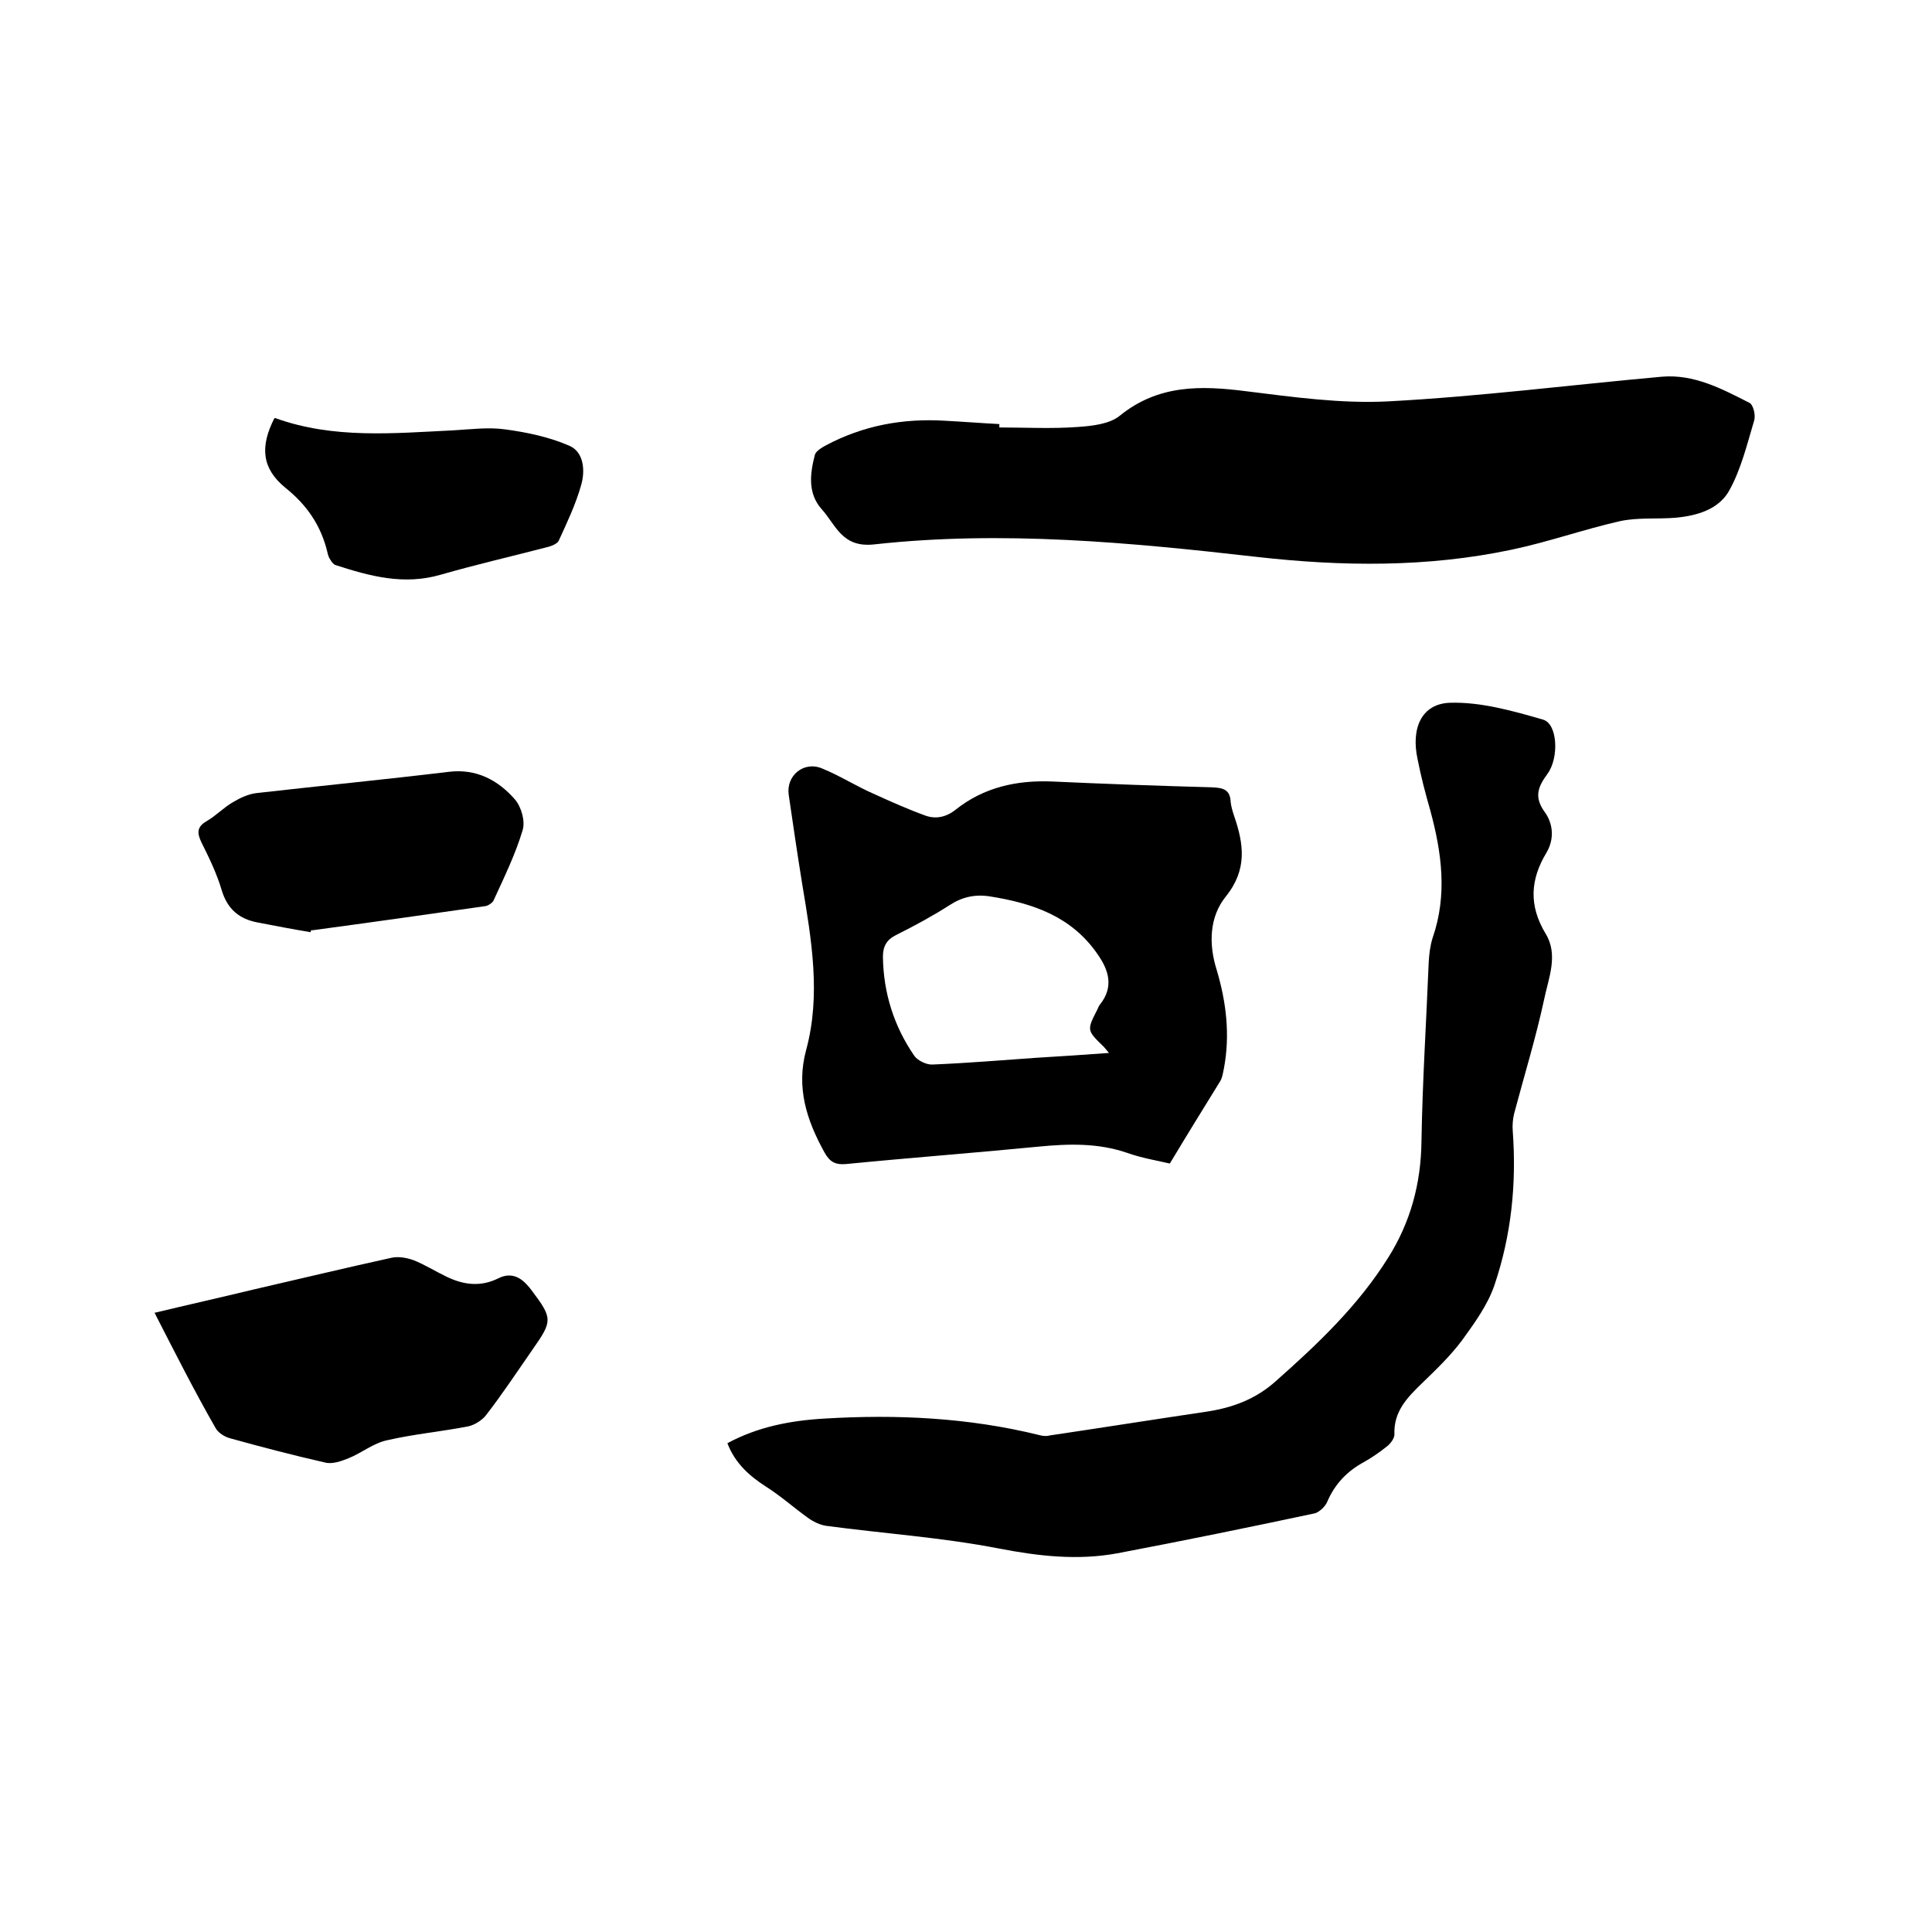 <svg enable-background="new 0 0 400 400" viewBox="0 0 400 400" xmlns="http://www.w3.org/2000/svg"><path d="m150.6 298.8c6.3-3.4 13.1-4.7 20.1-5.1 14.9-.9 29.8-.2 44.4 3.4.7.2 1.5.3 2.2.1 10.8-1.6 21.5-3.3 32.3-4.9 5.5-.8 10.4-2.6 14.6-6.4 8.7-7.7 17-15.6 23.2-25.5 4.6-7.3 6.8-15.3 6.9-24.1.2-12.4 1-24.7 1.5-37.1.1-1.7.3-3.4.8-5 3.1-8.9 1.9-17.7-.5-26.5-1-3.5-1.9-6.9-2.6-10.5-1.4-6.4.8-11.5 6.7-11.7 6.4-.2 13.1 1.7 19.3 3.5 3 .9 3.3 7.9.9 11.2-1.9 2.6-2.9 4.7-.6 7.9 1.7 2.3 2.1 5.5.4 8.4-3.4 5.6-3.7 11-.2 16.8 2.7 4.4.6 9.2-.3 13.6-1.7 7.9-4.1 15.7-6.2 23.6-.3 1.2-.4 2.5-.3 3.7.8 10.9-.3 21.6-3.8 31.9-1.4 4.1-4.1 7.8-6.7 11.4-2.4 3.2-5.3 6-8.2 8.8-3.1 3-6 5.9-5.8 10.7 0 .8-.8 1.9-1.6 2.5-1.5 1.2-3.1 2.3-4.7 3.2-3.5 1.9-6 4.5-7.6 8.2-.4 1-1.6 2.1-2.5 2.4-13.6 2.9-27.3 5.7-41 8.3-8.2 1.5-16.2.6-24.5-1-11.8-2.3-23.9-3.1-35.8-4.7-1.3-.2-2.7-.9-3.8-1.7-2.9-2.1-5.6-4.5-8.6-6.4-3.4-2.2-6.4-4.8-8-9z"/><path d="m206.9 88.5c5.4 0 10.8.3 16.2-.1 3-.2 6.6-.6 8.7-2.3 8-6.5 16.8-6.3 26.2-5.1 9.7 1.2 19.6 2.6 29.4 2.1 18.9-1 37.7-3.4 56.6-5.1 6.7-.6 12.5 2.5 18.2 5.4.8.4 1.3 2.5 1 3.6-1.5 5-2.7 10.1-5.2 14.6-2.2 3.9-6.7 5.2-11.2 5.6-3.8.3-7.7-.1-11.4.7-7.5 1.7-14.8 4.3-22.4 5.9-17.5 3.7-35.1 3.5-52.8 1.5-26.3-3-52.7-5.5-79.1-2.6-6.8.8-8-4-11-7.3-2.9-3.3-2.4-7.3-1.4-11.2.2-.8 1.4-1.5 2.3-2 7.7-4.1 15.9-5.6 24.5-5.1 3.8.2 7.6.5 11.4.7z"/><path d="m242.2 240.9c-2.5-.6-5.7-1.1-8.8-2.2-6.1-2.1-12.2-1.9-18.4-1.3-13.3 1.3-26.6 2.3-39.8 3.6-2.2.2-3.4-.4-4.5-2.4-3.7-6.7-5.9-13.4-3.8-21.2 3.1-11.4 1.1-22.9-.8-34.3-1-6.2-1.9-12.3-2.8-18.5-.6-4 3.1-7.1 6.9-5.5 3.7 1.5 7.1 3.7 10.8 5.3 3.5 1.6 7.1 3.2 10.7 4.5 2.1.7 4.2.3 6.2-1.3 5.8-4.6 12.6-6.1 19.9-5.8 11 .5 22 .9 33 1.2 2.4.1 3.9.4 4 3.1.1.9.4 1.9.7 2.8 2 5.8 2.8 11.1-1.7 16.7-3.4 4.2-3.6 9.8-1.9 15.2 2 6.7 2.8 13.5 1.5 20.4-.2.9-.3 1.9-.8 2.7-3.4 5.5-6.8 11-10.4 17zm-12.6-22.9c-.6-.7-.8-1-1.1-1.3-3.5-3.4-3.5-3.4-1.3-7.7.2-.4.3-.8.6-1.1 2.8-3.6 1.8-7-.6-10.4-5.4-7.8-13.4-10.5-22.2-11.9-3.1-.5-5.8.1-8.4 1.8-3.6 2.3-7.3 4.3-11.1 6.2-2 1-2.7 2.4-2.7 4.5.1 7.5 2.3 14.4 6.5 20.5.7 1 2.6 1.9 3.8 1.8 7.2-.3 14.4-.9 21.5-1.4 4.9-.3 9.7-.6 15-1z"/><path d="m32 271.8c7.1-1.7 13.8-3.2 20.4-4.8 9.6-2.2 19.1-4.5 28.7-6.6 1.4-.3 3.1 0 4.5.5 2.3.9 4.5 2.3 6.8 3.4 3.5 1.7 7 2.2 10.7.4 2.3-1.2 4.3-.6 6 1.3.4.4.7.8 1 1.2 4.3 5.7 4.3 6.3.3 12-3.2 4.6-6.3 9.3-9.7 13.7-.8 1.1-2.4 2.1-3.7 2.4-5.6 1.1-11.3 1.6-16.9 2.9-2.8.6-5.2 2.6-7.9 3.7-1.5.6-3.4 1.3-4.9.9-6.6-1.5-13.1-3.2-19.6-5-1.2-.3-2.6-1.2-3.1-2.2-4.3-7.5-8.3-15.4-12.6-23.8z"/><path d="m64.3 193c-3.6-.6-7.3-1.3-10.9-2-3.8-.7-6.3-2.7-7.5-6.7-1-3.4-2.6-6.7-4.2-9.9-.9-1.9-1-3.2 1.1-4.4 1.9-1.1 3.5-2.8 5.4-3.9 1.5-.9 3.2-1.7 4.9-1.9 13.2-1.5 26.5-2.8 39.8-4.4 5.7-.7 10.2 1.7 13.7 5.7 1.3 1.5 2.2 4.5 1.6 6.4-1.5 5-3.8 9.7-6 14.5-.2.5-1.1 1.1-1.7 1.2-11.9 1.7-23.9 3.4-35.8 5-.1 0-.2 0-.3 0 0 .1-.1.3-.1.4z"/><path d="m56.8 86.6c.1 0 .2-.1.3 0 12 4.3 24.4 3.1 36.7 2.5 3.6-.2 7.3-.7 10.8-.2 4.5.6 9.2 1.6 13.3 3.4 3 1.3 3.3 5.2 2.4 8.2-1.1 3.9-2.9 7.7-4.6 11.4-.3.7-1.6 1.2-2.5 1.4-7.3 1.9-14.7 3.6-22 5.7-7.6 2.2-14.6.3-21.7-2-.4-.1-.8-.6-1.1-1.1-.3-.4-.5-1-.6-1.5-1.3-5.5-4.2-9.8-8.7-13.4-4.9-4-5.3-8.5-2.3-14.4z"/></svg>